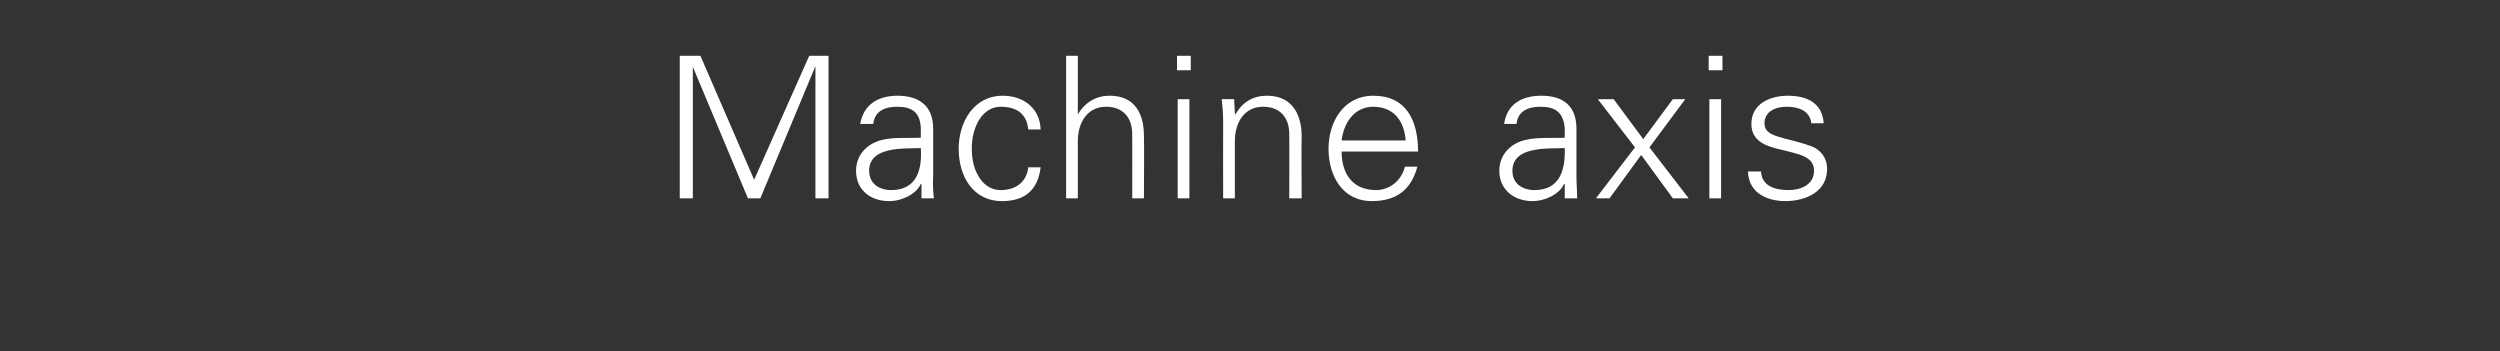 <?xml version="1.0" standalone="no"?><!DOCTYPE svg PUBLIC "-//W3C//DTD SVG 1.1//EN" "http://www.w3.org/Graphics/SVG/1.1/DTD/svg11.dtd"><svg xmlns="http://www.w3.org/2000/svg" version="1.1" width="363px" height="51px" viewBox="0 -8 363 51" style="top:-8px"><rect x="0" y="-8" width="363" height="51" fill="#333333" stroke="none"/><desc>Machine axis</desc><defs/><g id="Polygon340134"><path d="m98.7 20.8l0-20.7l3 0l7.8 18l8-18l2.8 0l0 20.7l-1.9 0l0-19.2l0 0l-8 19.2l-1.8 0l-8-19.1l0 0l0 19.1l-1.9 0zm30.7-1.2c3.8 0 4.5-3.1 4.3-6.1c-2.4.1-7.5-.3-7.5 3.3c0 1.9 1.5 2.8 3.2 2.8zm4.3-9c-.1-2.3-1.3-3.1-3.4-3.1c-1.8 0-3.3.6-3.5 2.5c0 0-1.9 0-1.9 0c.5-2.9 2.7-4.1 5.4-4.1c3.2 0 5.2 1.5 5.2 4.8c0 0 0 6.9 0 6.9c-.1 1.1 0 2.2.1 3.2c.01 0-1.8 0-1.8 0l0-2.1l-.1 0c0 0-.08.17-.1.2c-.6 1.2-2.5 2.3-4.5 2.3c-2.7 0-4.8-1.6-4.8-4.4c0-2 1.2-3.5 2.9-4.2c1.9-.8 4.4-.5 6.5-.6c0 0 0-1.4 0-1.4zm15.6.2c-.2-2.2-1.6-3.3-4-3.3c-2.6 0-4.2 2.8-4.2 6.1c0 3.3 1.6 6 4.2 6c2.3 0 3.8-1.3 4-3.3c0 0 1.8 0 1.8 0c-.4 3.3-2.3 4.9-5.6 4.9c-4.3 0-6.3-3.7-6.3-7.6c0-3.9 2.2-7.7 6.4-7.7c3 0 5.4 1.8 5.5 4.9c0 0-1.8 0-1.8 0zm7.2-2.2c0 0 .05-.04 0 0c1.1-1.8 2.7-2.7 4.6-2.7c4.7 0 5 4.2 5 5.9c.05-.02 0 9 0 9l-1.7 0c0 0 .02-9.31 0-9.3c0-2.5-1.4-4-3.8-4c-2.8 0-4.1 2.4-4.1 5c-.01 0 0 8.3 0 8.3l-1.7 0l0-20.7l1.7 0l0 8.5zm16.2-2.2l0 14.4l-1.7 0l0-14.4l1.7 0zm.2-4.2l-2 0l0-2.1l2 0l0 2.1zm6.4 18.6l-1.7 0c0 0-.02-11.18 0-11.2c0-1.1-.1-2.2-.2-3.2c.03-.02 1.8 0 1.8 0l.1 2.1c0 0 .06.06.1.1c1-1.8 2.6-2.7 4.5-2.7c4.7 0 5.1 4.2 5.1 5.9c-.05-.02 0 9 0 9l-1.8 0c0 0 .03-9.31 0-9.3c0-2.5-1.4-4-3.8-4c-2.8 0-4.1 2.4-4.1 5c0 0 0 8.3 0 8.3zm15.5-6.8c0 3.1 1.5 5.6 5 5.6c2 0 3.7-1.4 4.2-3.4c0 0 1.8 0 1.8 0c-.9 3.4-3.1 5-6.6 5c-4.3 0-6.3-3.7-6.3-7.6c0-3.9 2.2-7.7 6.5-7.7c4.8 0 6.5 3.6 6.5 8.1c0 0-11.1 0-11.1 0zm9.3-1.6c-.2-2.8-1.7-4.9-4.7-4.9c-2.8 0-4.3 2.4-4.6 4.9c0 0 9.3 0 9.3 0zm18.7 7.2c3.8 0 4.5-3.1 4.4-6.1c-2.5.1-7.6-.3-7.6 3.3c0 1.9 1.5 2.8 3.2 2.8zm4.4-9c-.2-2.3-1.4-3.1-3.5-3.1c-1.8 0-3.3.6-3.5 2.5c0 0-1.8 0-1.8 0c.4-2.9 2.6-4.1 5.4-4.1c3.2 0 5.1 1.5 5.1 4.8c0 0 0 6.9 0 6.9c0 1.1.1 2.2.1 3.2c.02 0-1.8 0-1.8 0l0-2.1l-.1 0c0 0-.06.17-.1.2c-.6 1.2-2.5 2.3-4.5 2.3c-2.6 0-4.8-1.6-4.8-4.4c0-2 1.2-3.5 2.9-4.2c2-.8 4.5-.5 6.6-.6c0 0 0-1.4 0-1.4zm15.7-4.2l1.8 0l-5.2 7l5.7 7.4l-2.3 0l-4.6-6.3l-4.6 6.3l-1.9 0l0-.1l5.6-7.3l-5.4-7l2.3 0l4.3 5.8l4.3-5.8zm7 0l0 14.4l-1.7 0l0-14.4l1.7 0zm.2-4.2l-2 0l0-2.1l2 0l0 2.1zm9.5 3.7c2.7 0 5 1 5.2 4c0 0-1.8 0-1.8 0c-.2-1.8-1.8-2.4-3.6-2.4c-1.6 0-3.2.7-3.2 2.4c0 2.1 2.8 1.9 6.7 3.3c1.5.5 2.4 1.8 2.4 3.3c0 3.3-3 4.7-6.1 4.7c-2.5 0-5.3-1.1-5.4-4.3c0 0 1.9 0 1.9 0c.1 2.1 2 2.7 4 2.7c1.8 0 3.7-.8 3.7-2.8c0-2.1-2.2-2.4-4.5-3c-2.3-.5-4.6-1.2-4.6-3.8c0-3 2.8-4.1 5.3-4.1z" stroke="none" fill="#ffffff"/></g></svg>